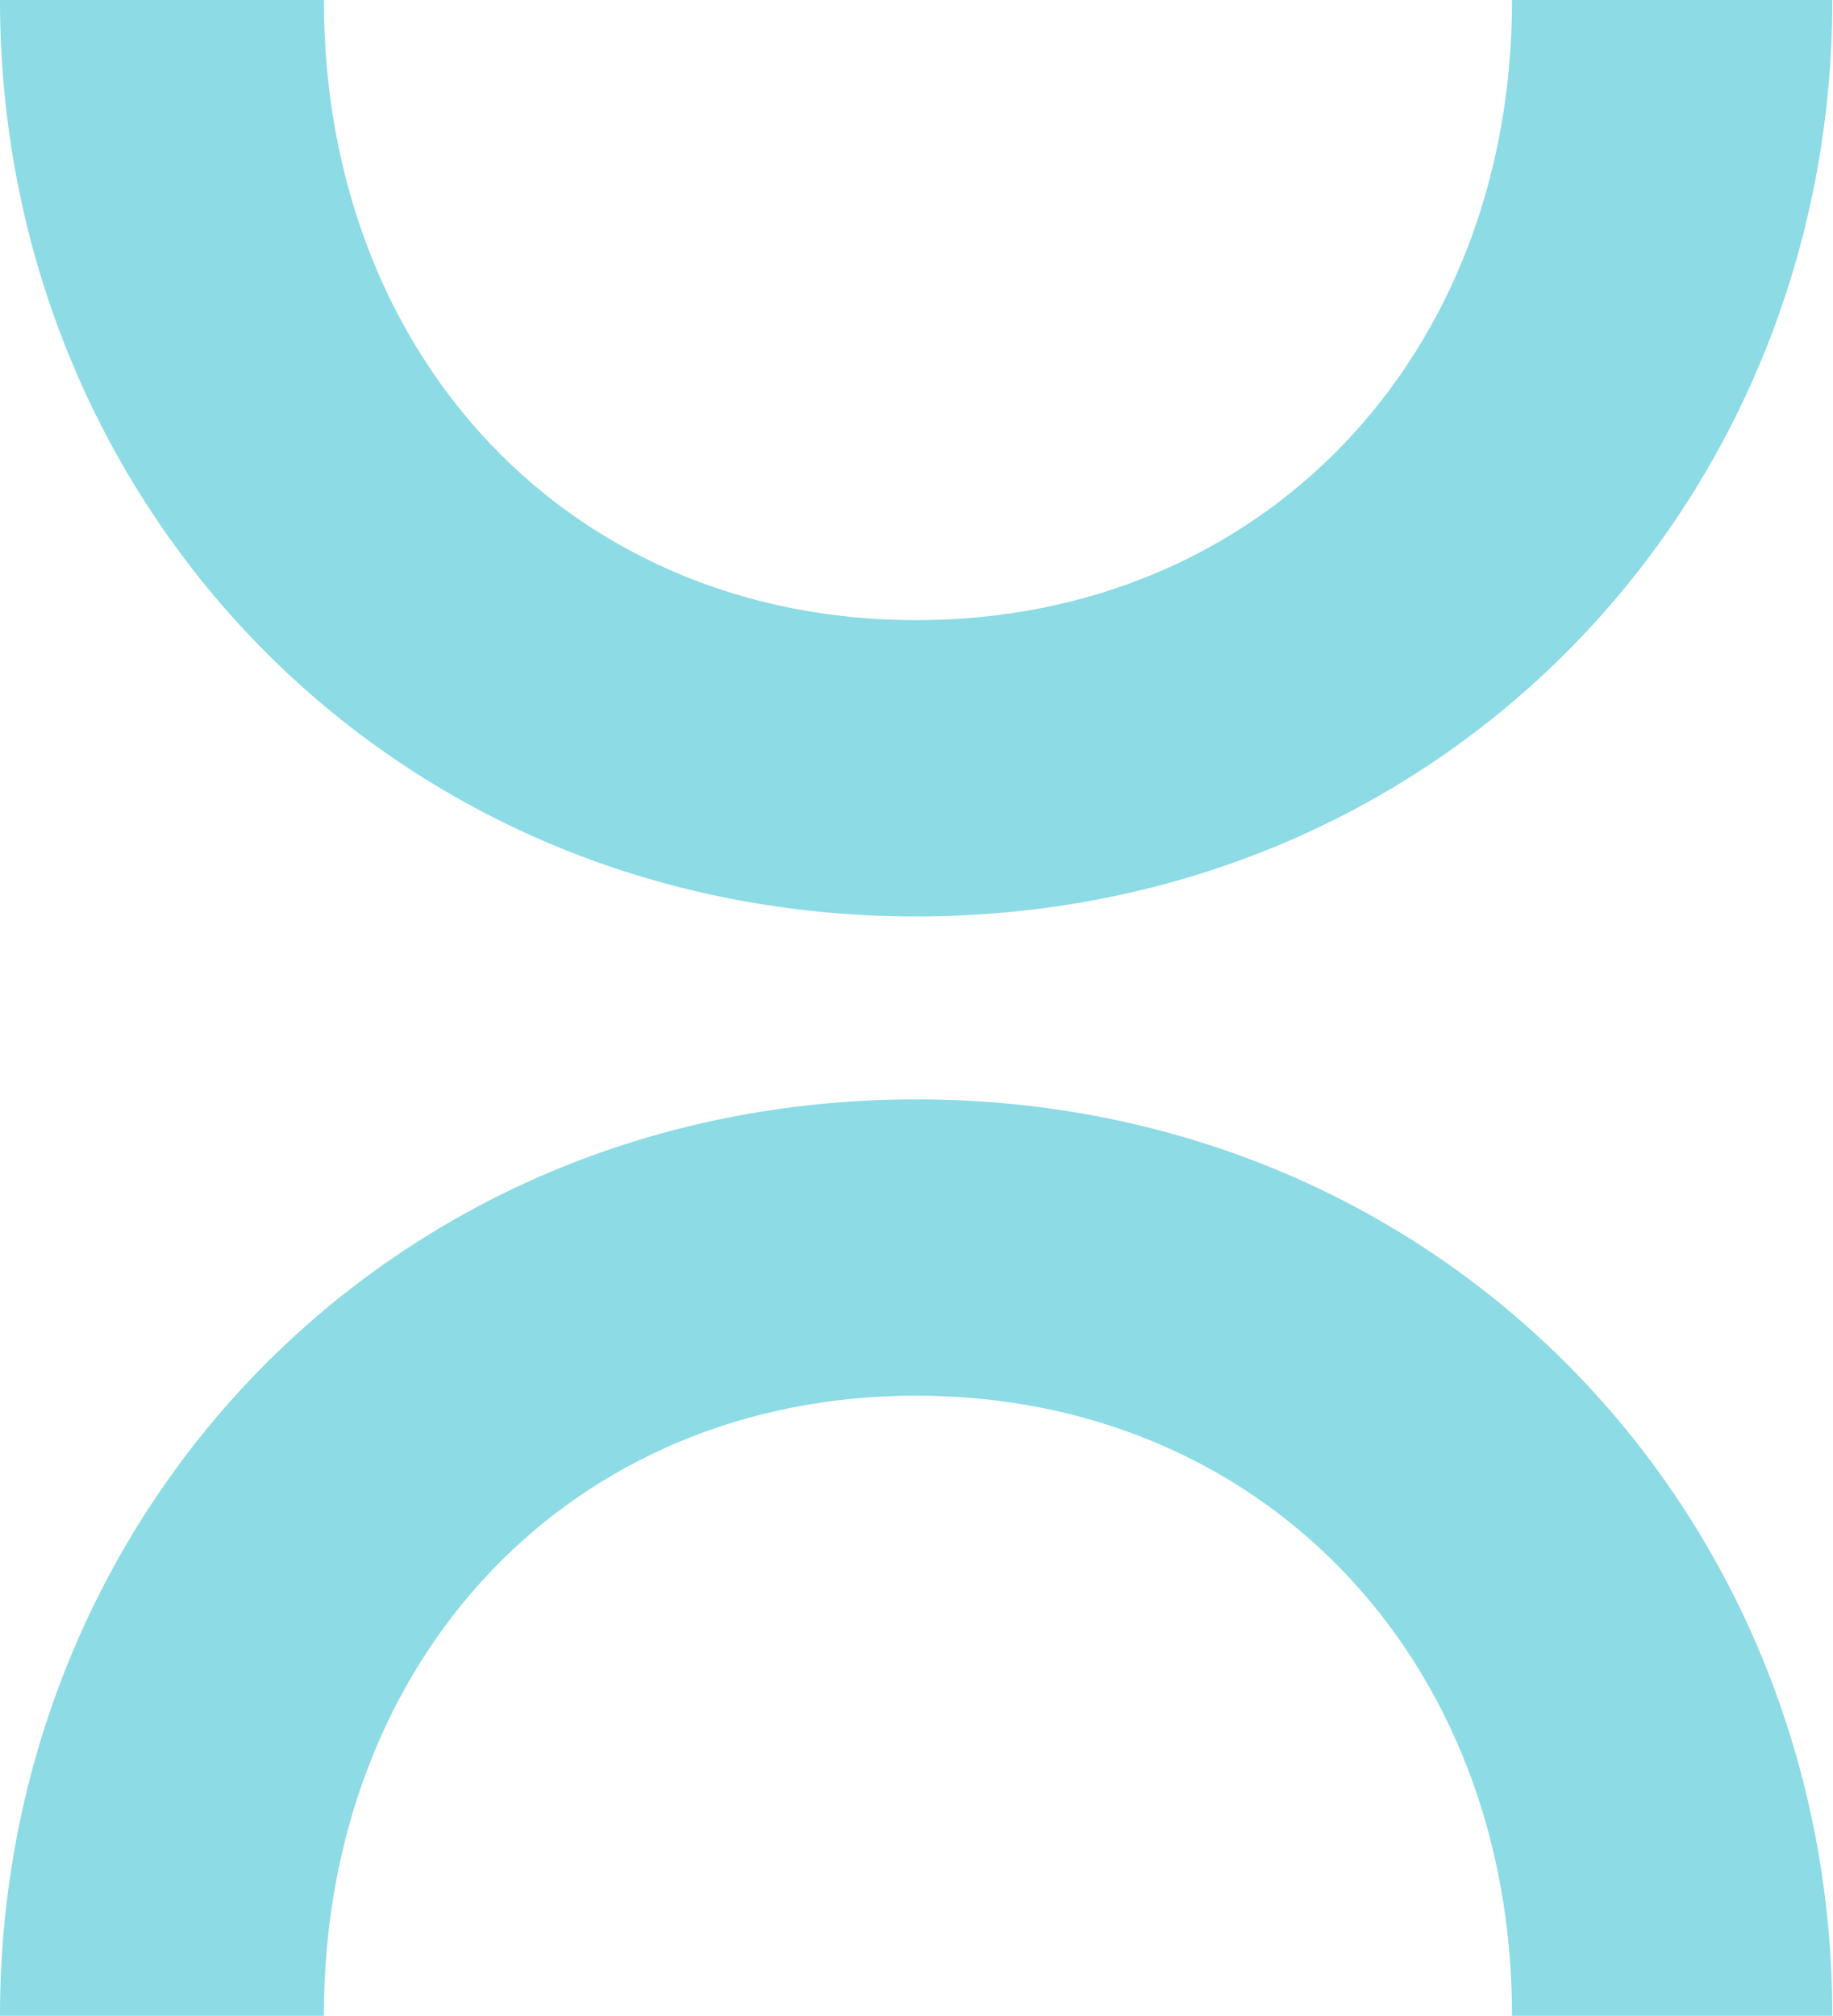 <svg width="1236" height="1359" viewBox="0 0 1236 1359" fill="none" xmlns="http://www.w3.org/2000/svg">
<path d="M218.371 1358.99C218.371 1117.4 385.552 940.897 617.816 940.897C850.08 940.897 1019.59 1117.4 1019.59 1358.99H1235.54C1235.54 1019.87 973.065 741.174 617.723 741.174C262.381 741.174 0 1019.97 0 1358.99H218.371Z" fill="#8CDBE5"/>
<path d="M218.371 0C218.371 241.588 385.552 418.093 617.816 418.093C850.08 418.093 1019.59 241.588 1019.59 0H1235.54C1235.54 339.118 973.065 617.816 617.723 617.816C262.381 617.816 0 339.118 0 0H218.371Z" fill="#8CDBE5"/>
</svg>
